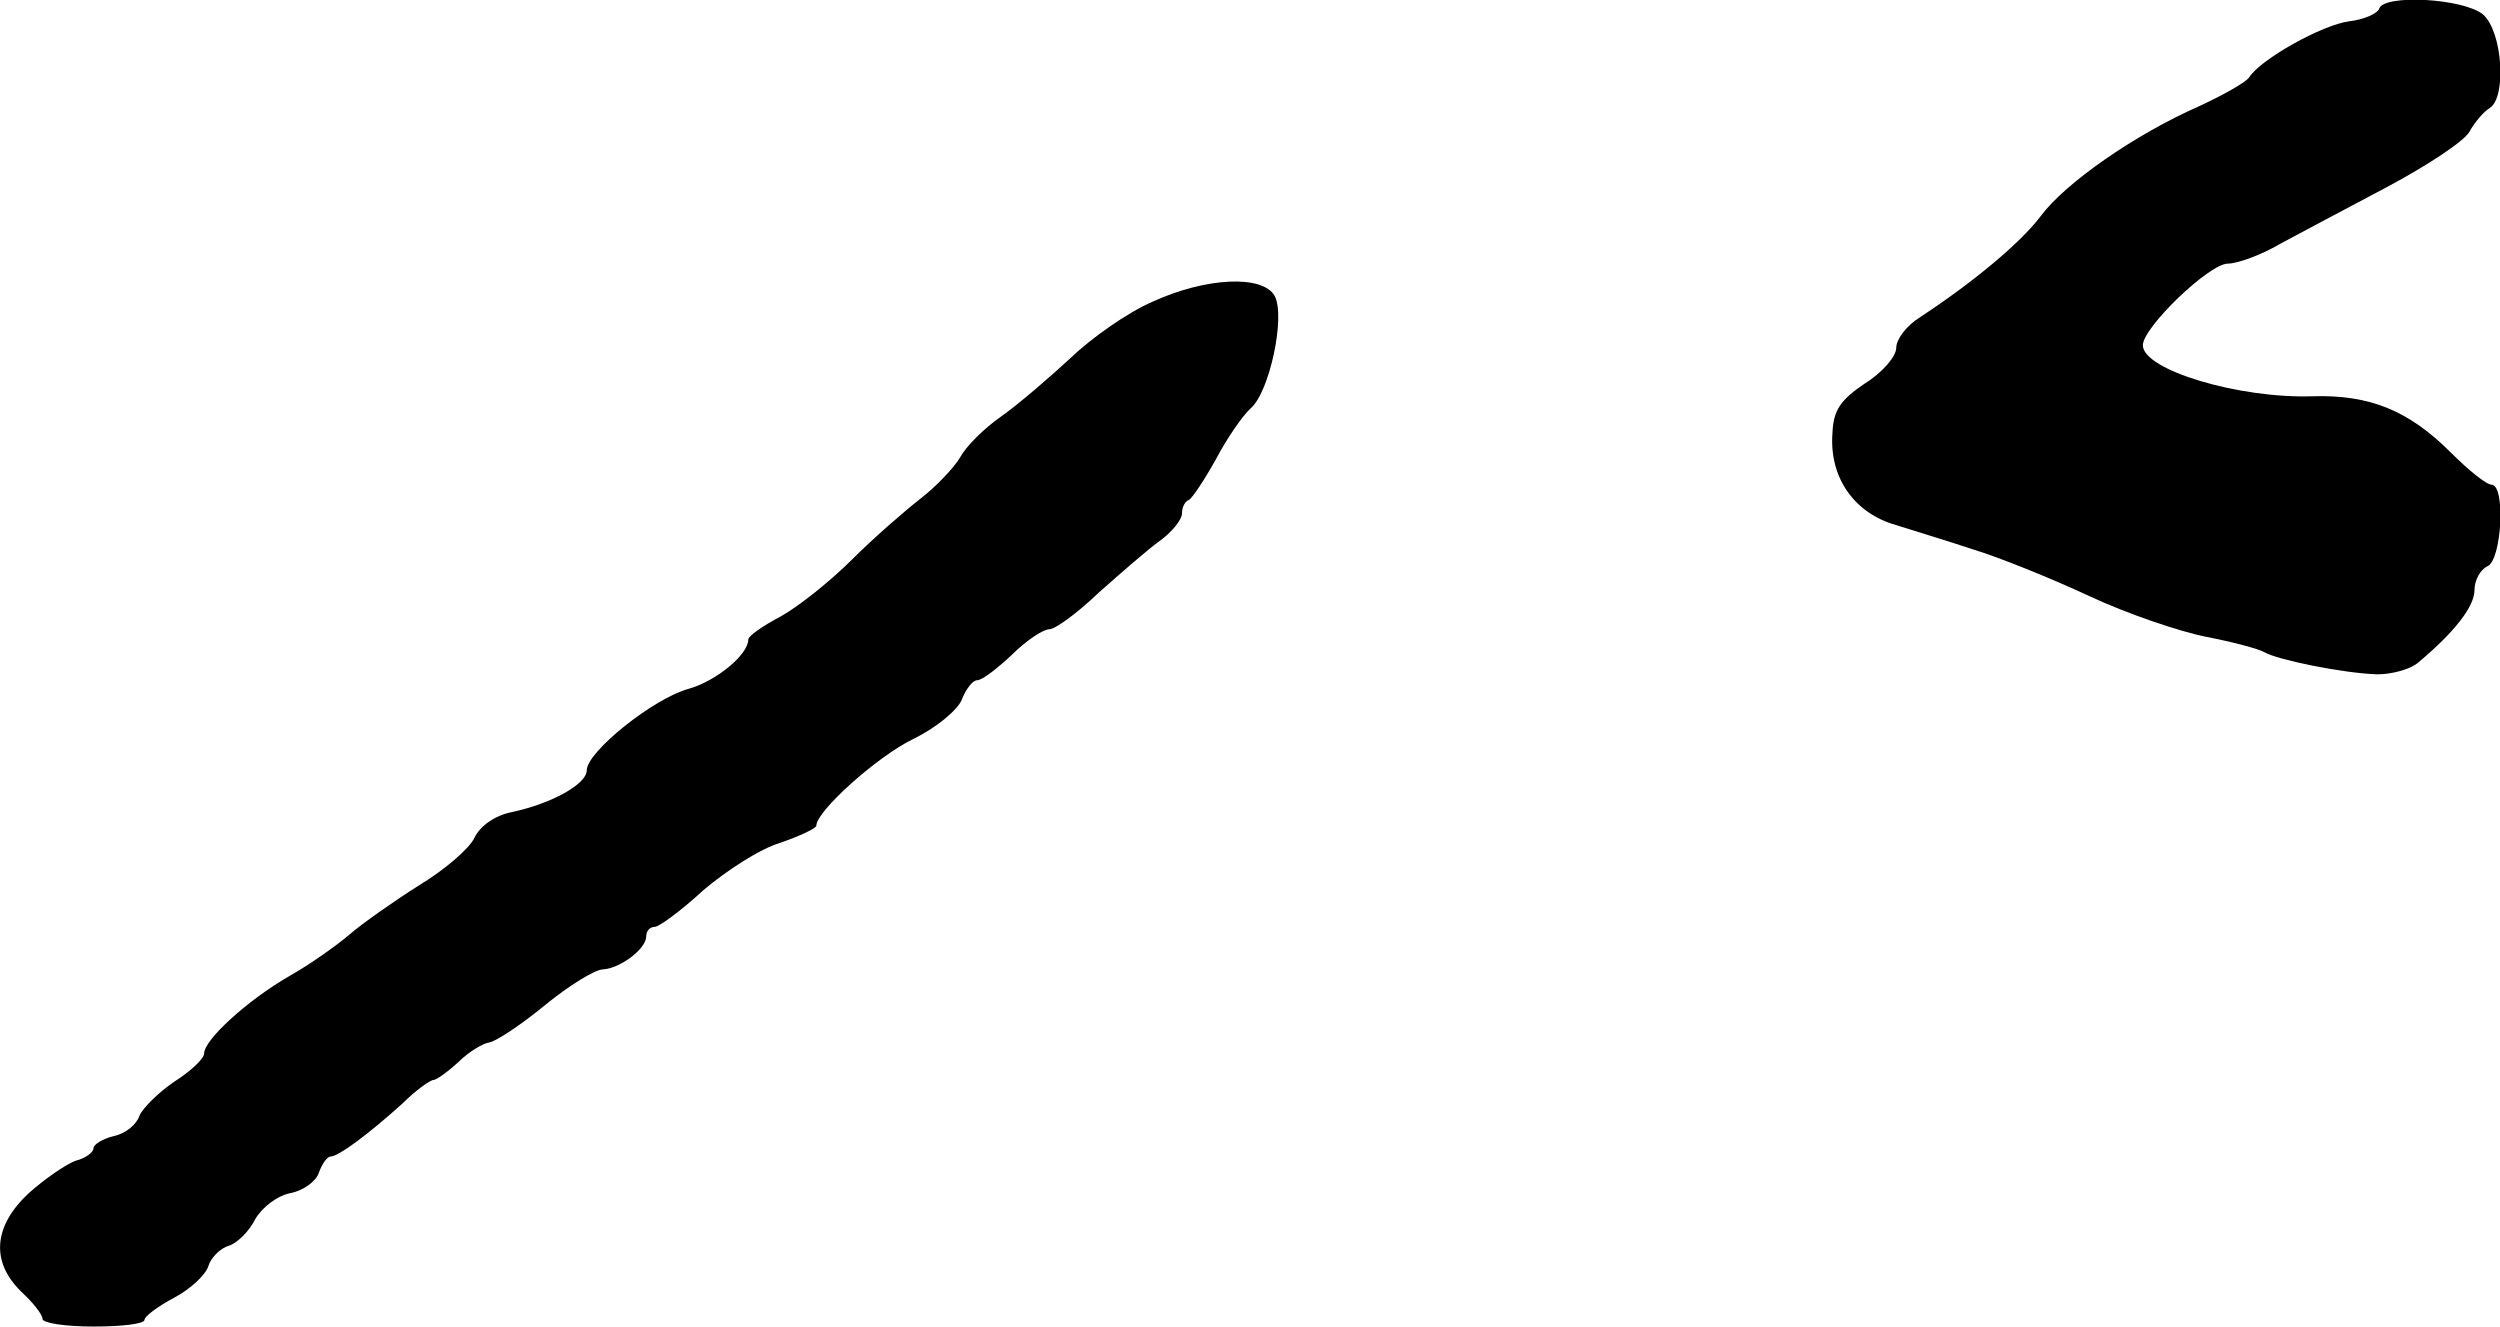 <?xml version="1.0" standalone="no"?>
<!DOCTYPE svg PUBLIC "-//W3C//DTD SVG 20010904//EN"
 "http://www.w3.org/TR/2001/REC-SVG-20010904/DTD/svg10.dtd">
<svg version="1.0" xmlns="http://www.w3.org/2000/svg"
 width="294pt" height="156pt" viewBox="0 0 294 156"
 preserveAspectRatio="xMidYMid meet">
<g transform="translate(0,156) scale(0.1,-0.1)"
fill="#000000" stroke="none">
<path d="M2798 1550 c-2 -6 -18 -13 -35 -15 -32 -4 -105 -45 -118 -66 -4 -6
-31 -21 -59 -34 -75 -33 -157 -90 -186 -129 -24 -32 -81 -79 -142 -119 -16
-10 -28 -26 -28 -36 0 -10 -16 -29 -37 -42 -28 -19 -37 -31 -38 -58 -4 -51 24
-92 70 -107 22 -7 65 -20 95 -30 30 -9 92 -34 137 -55 45 -21 107 -42 138 -48
31 -6 61 -14 68 -18 15 -9 94 -25 133 -26 17 0 39 6 48 14 43 36 66 66 66 85
0 12 7 24 15 28 17 6 22 96 5 96 -6 0 -27 17 -48 38 -49 49 -95 68 -162 66
-87 -3 -200 31 -200 60 0 21 78 96 100 96 11 0 39 10 61 23 22 12 79 42 126
67 47 25 91 54 97 65 6 11 17 24 24 28 20 13 15 90 -8 110 -23 19 -116 24
-122 7z"/>
<path d="M1355 1205 c-28 -12 -71 -42 -96 -66 -26 -24 -62 -55 -82 -69 -20
-14 -41 -35 -48 -48 -7 -12 -28 -34 -46 -48 -18 -14 -55 -46 -81 -72 -26 -26
-64 -56 -84 -67 -21 -11 -38 -23 -38 -27 0 -18 -38 -49 -70 -58 -41 -11 -120
-74 -120 -96 0 -16 -41 -39 -88 -49 -20 -4 -37 -16 -44 -30 -5 -12 -35 -38
-65 -56 -30 -19 -67 -45 -82 -58 -14 -12 -46 -35 -71 -49 -50 -29 -100 -75
-100 -91 0 -6 -16 -21 -35 -33 -19 -13 -37 -31 -41 -40 -3 -10 -16 -21 -30
-24 -13 -3 -24 -10 -24 -14 0 -5 -9 -12 -21 -15 -11 -4 -36 -21 -55 -38 -42
-39 -45 -81 -9 -116 14 -13 25 -27 25 -32 0 -5 27 -9 60 -9 33 0 60 3 60 8 0
4 16 16 35 26 19 10 37 27 40 37 3 10 14 21 24 24 10 3 24 17 31 31 8 14 26
28 42 31 15 3 30 14 33 24 4 11 10 19 14 19 9 0 44 26 84 62 16 16 33 28 37
28 3 0 16 9 29 21 12 12 29 22 36 23 8 1 38 21 66 44 28 23 59 42 68 42 20 1
51 24 51 39 0 6 4 11 10 11 5 0 31 19 57 43 27 23 67 49 91 56 23 8 42 17 42
20 0 17 71 81 114 102 27 13 52 34 57 46 5 13 13 23 18 23 6 0 24 14 41 30 17
17 37 30 44 30 7 0 33 19 58 43 26 23 58 51 72 61 14 10 26 25 26 32 0 7 3 14
8 16 4 2 18 23 32 48 13 25 32 52 41 60 22 19 41 108 28 132 -14 25 -81 22
-144 -7z"/>
</g>
</svg>
